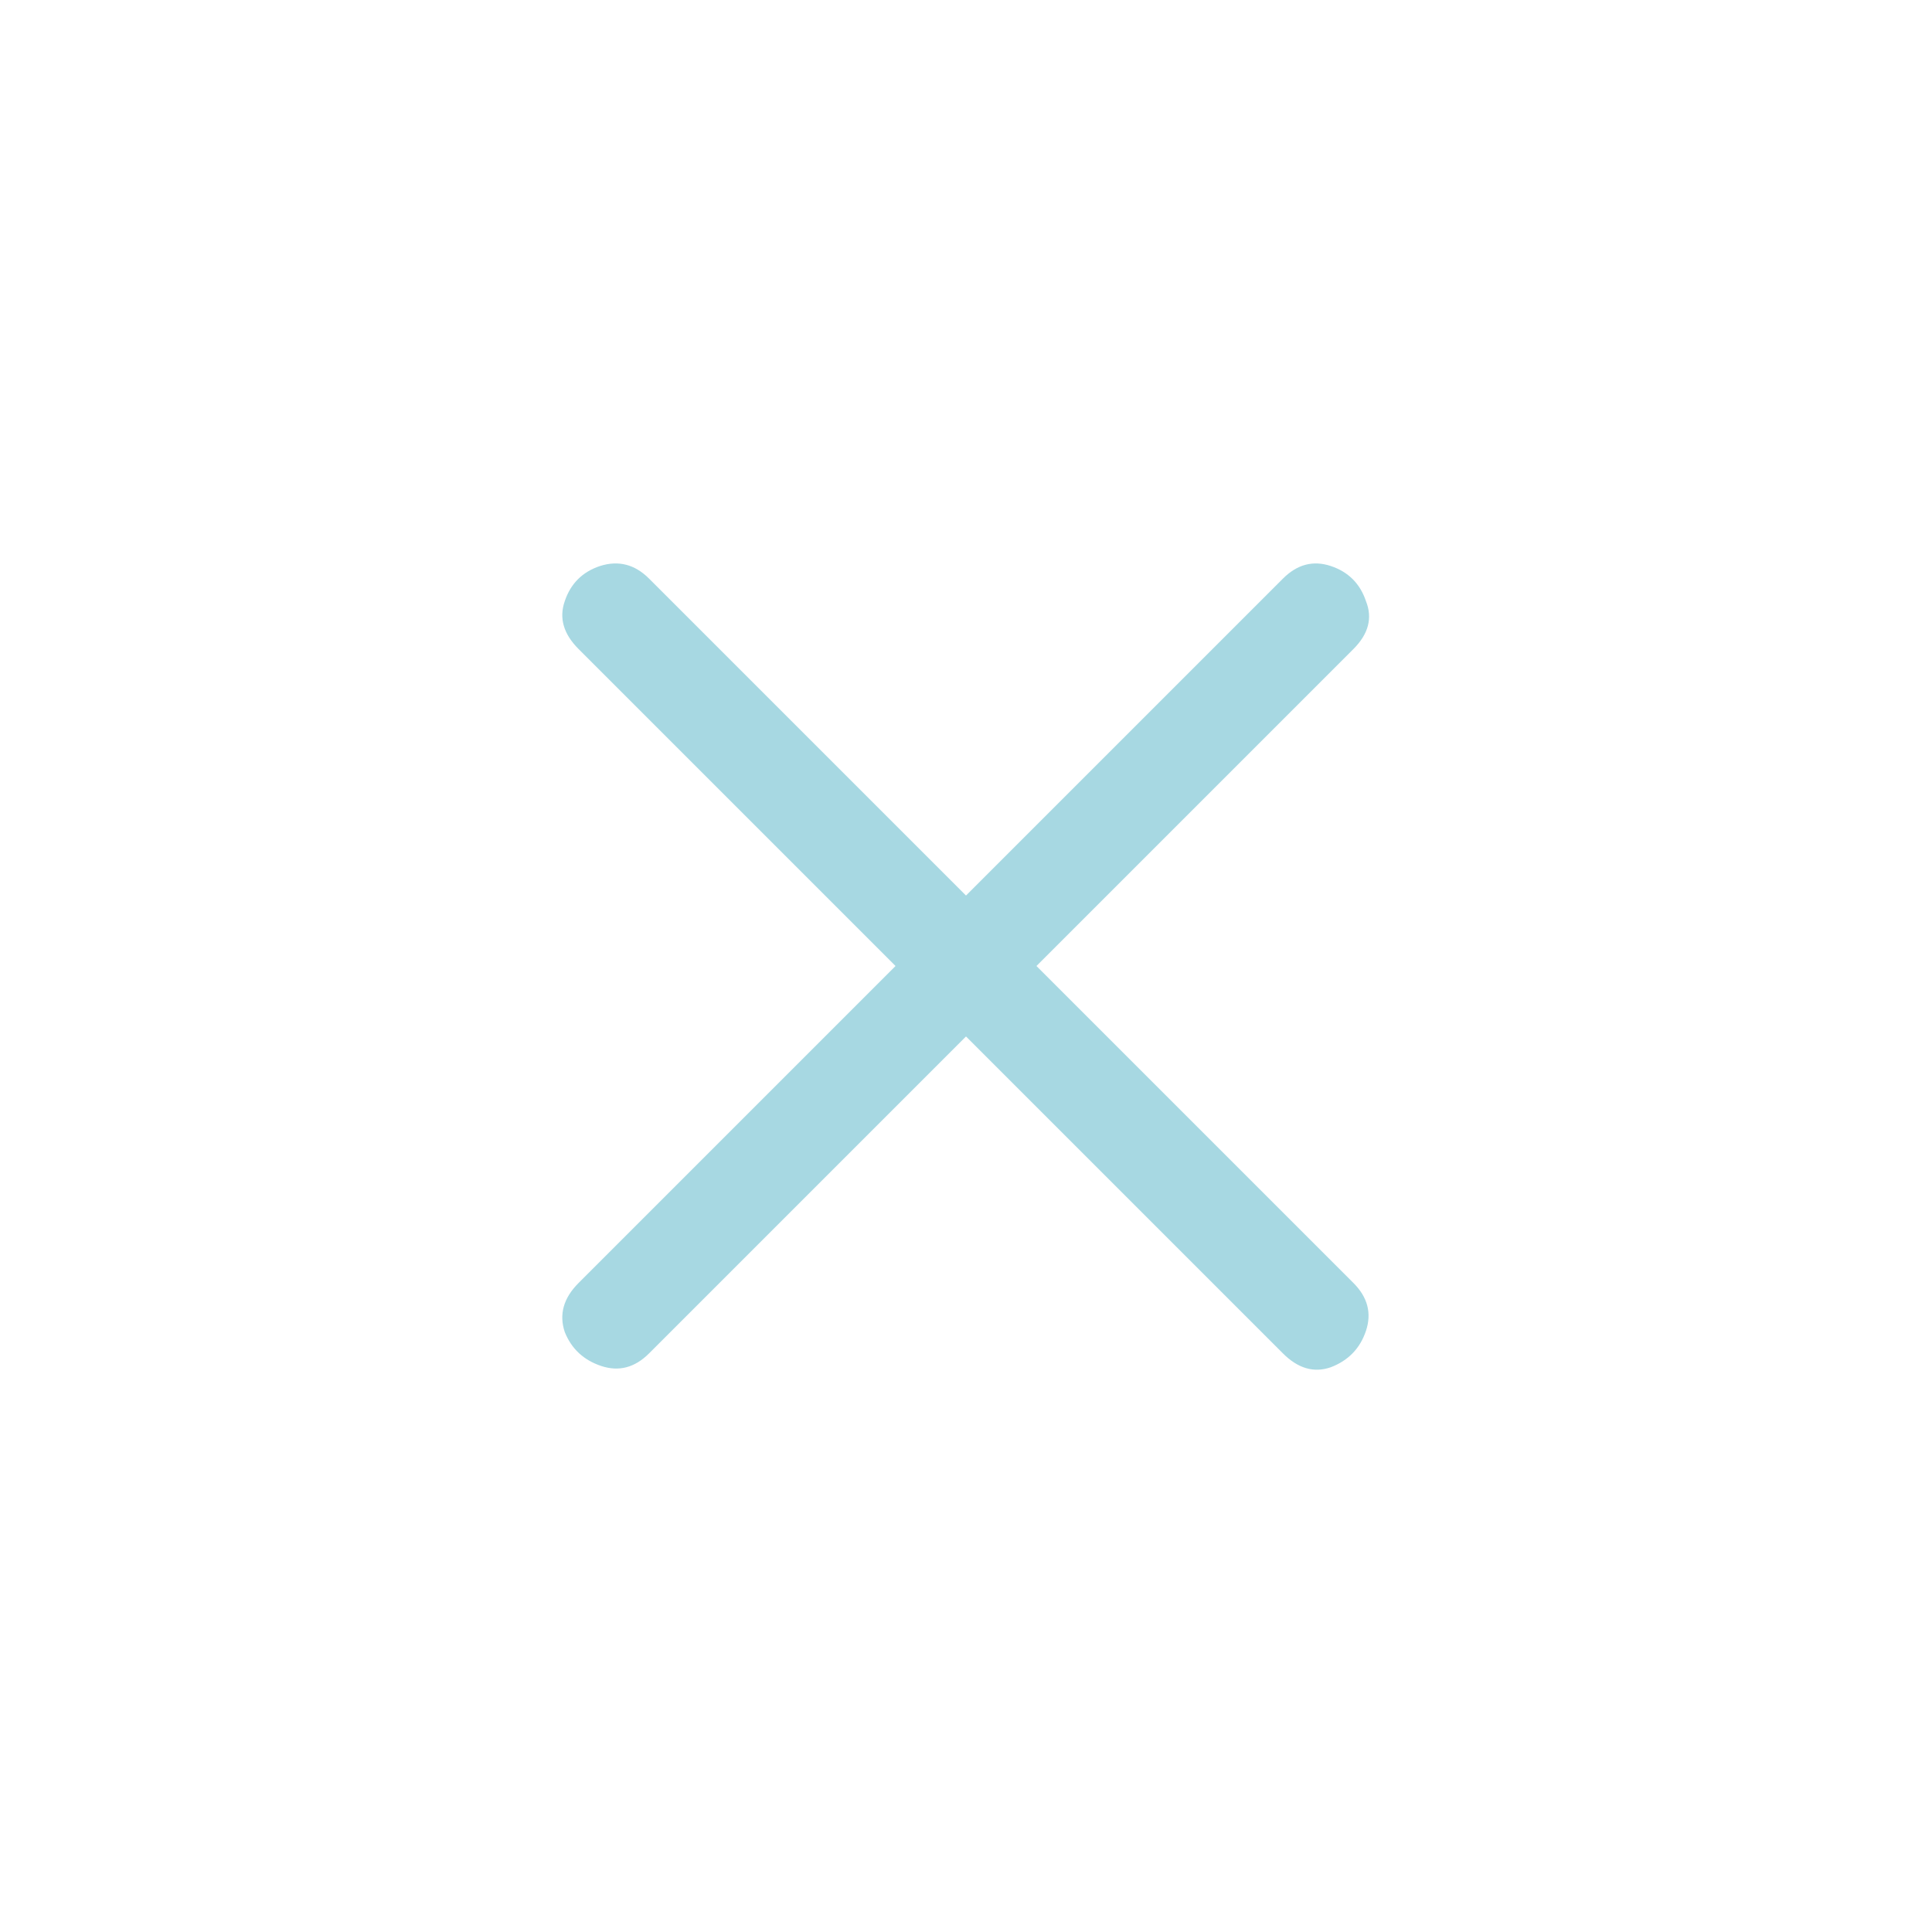 <svg width="32" height="32" viewBox="0 0 32 32" fill="none" xmlns="http://www.w3.org/2000/svg">
<path d="M10.75 22.417C10.514 22.653 10.25 22.722 9.958 22.625C9.667 22.528 9.465 22.34 9.354 22.062C9.257 21.771 9.333 21.5 9.583 21.25L21.25 9.583C21.486 9.347 21.75 9.278 22.042 9.375C22.333 9.472 22.528 9.667 22.625 9.958C22.736 10.236 22.667 10.5 22.417 10.75L10.75 22.417ZM9.583 10.75C9.333 10.5 9.257 10.236 9.354 9.958C9.451 9.667 9.646 9.472 9.938 9.375C10.243 9.278 10.514 9.347 10.75 9.583L22.417 21.25C22.653 21.486 22.722 21.75 22.625 22.042C22.528 22.333 22.333 22.535 22.042 22.646C21.764 22.743 21.5 22.667 21.25 22.417L9.583 10.75Z" fill="#A7D8E2"/>
</svg>
